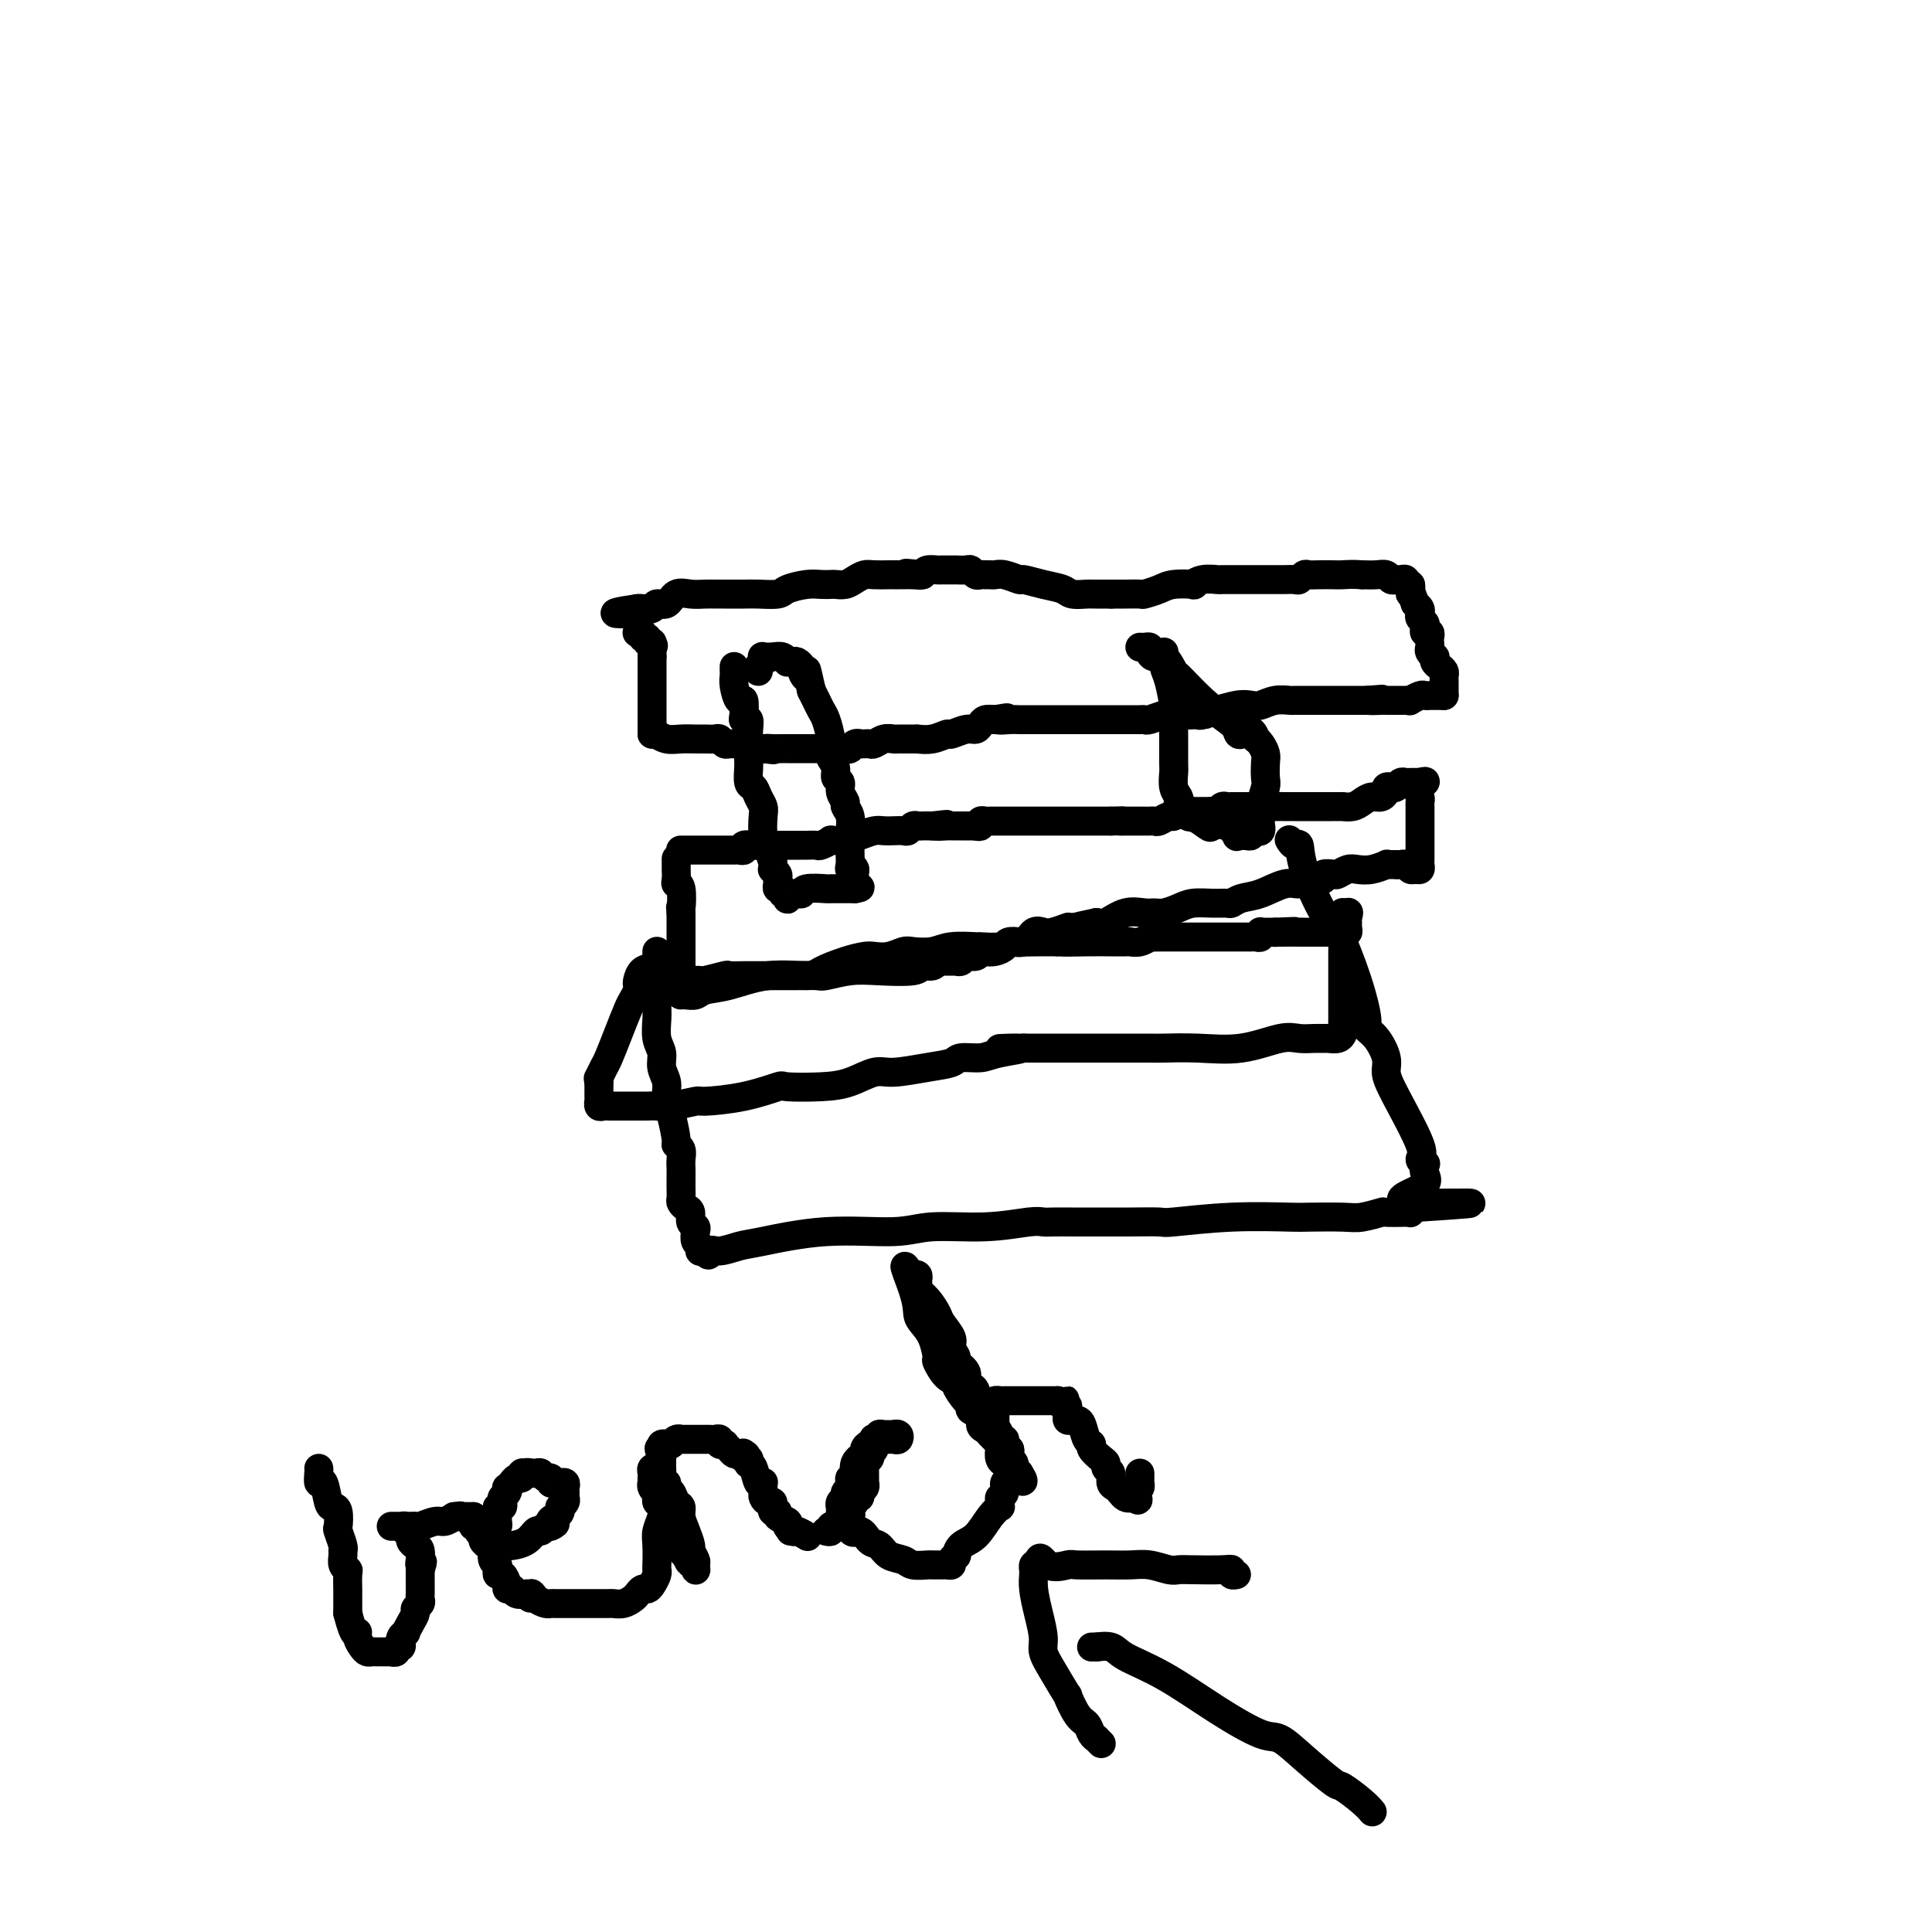 <svg viewBox='0 0 400 400' version='1.1' xmlns='http://www.w3.org/2000/svg' xmlns:xlink='http://www.w3.org/1999/xlink'><g fill='none' stroke='#000000' stroke-width='6' stroke-linecap='round' stroke-linejoin='round'><path d='M135,134c0.000,0.311 0.000,0.622 0,1c0.000,0.378 0.000,0.822 0,1c0.000,0.178 0.000,0.089 0,0'/><path d='M135,136c0.000,0.484 0.000,0.693 0,1c0.000,0.307 0.000,0.712 0,1c0.000,0.288 0.000,0.458 0,1c-0.000,0.542 0.000,1.456 0,2c0.000,0.544 0.000,0.719 0,1c0.000,0.281 0.000,0.667 0,1c0.000,0.333 0.000,0.613 0,1c0.000,0.387 0.000,0.882 0,1c0.000,0.118 0.000,-0.141 0,0c0.000,0.141 0.000,0.682 0,1c0.000,0.318 0.000,0.414 0,1c0.000,0.586 0.000,1.663 0,2c0.000,0.337 0.000,-0.067 0,0c0.000,0.067 0.000,0.606 0,1c0.000,0.394 0.000,0.645 0,1c0.000,0.355 0.000,0.816 0,1c0.000,0.184 0.000,0.092 0,0'/><path d='M135,152c0.465,0.030 0.929,0.061 1,0c0.071,-0.061 -0.252,-0.212 0,0c0.252,0.212 1.079,0.789 2,1c0.921,0.211 1.934,0.055 3,0c1.066,-0.055 2.183,-0.011 3,0c0.817,0.011 1.332,-0.011 2,0c0.668,0.011 1.489,0.056 2,0c0.511,-0.056 0.712,-0.212 1,0c0.288,0.212 0.662,0.793 1,1c0.338,0.207 0.640,0.041 1,0c0.360,-0.041 0.780,0.041 1,0c0.220,-0.041 0.241,-0.207 1,0c0.759,0.207 2.255,0.788 3,1c0.745,0.212 0.739,0.057 1,0c0.261,-0.057 0.789,-0.016 1,0c0.211,0.016 0.106,0.008 0,0'/><path d='M158,155c3.755,0.464 1.642,0.124 1,0c-0.642,-0.124 0.188,-0.033 1,0c0.812,0.033 1.605,0.009 2,0c0.395,-0.009 0.392,-0.001 1,0c0.608,0.001 1.826,-0.003 3,0c1.174,0.003 2.304,0.015 4,0c1.696,-0.015 3.957,-0.057 5,0c1.043,0.057 0.867,0.211 1,0c0.133,-0.211 0.574,-0.788 1,-1c0.426,-0.212 0.836,-0.061 1,0c0.164,0.061 0.082,0.030 0,0'/><path d='M178,154c0.327,0.008 0.655,0.016 1,0c0.345,-0.016 0.709,-0.057 1,0c0.291,0.057 0.511,0.211 1,0c0.489,-0.211 1.248,-0.789 2,-1c0.752,-0.211 1.498,-0.057 2,0c0.502,0.057 0.759,0.015 1,0c0.241,-0.015 0.465,-0.003 1,0c0.535,0.003 1.380,-0.003 2,0c0.620,0.003 1.015,0.016 1,0c-0.015,-0.016 -0.439,-0.061 0,0c0.439,0.061 1.742,0.227 3,0c1.258,-0.227 2.470,-0.848 3,-1c0.530,-0.152 0.379,0.166 1,0c0.621,-0.166 2.014,-0.815 3,-1c0.986,-0.185 1.563,0.095 2,0c0.437,-0.095 0.733,-0.564 1,-1c0.267,-0.436 0.505,-0.839 1,-1c0.495,-0.161 1.248,-0.081 2,0'/><path d='M206,149c4.467,-0.774 1.634,-0.207 1,0c-0.634,0.207 0.930,0.056 2,0c1.070,-0.056 1.647,-0.015 2,0c0.353,0.015 0.482,0.004 1,0c0.518,-0.004 1.425,-0.001 2,0c0.575,0.001 0.819,0.000 1,0c0.181,-0.000 0.299,-0.000 1,0c0.701,0.000 1.984,0.000 3,0c1.016,-0.000 1.765,-0.000 2,0c0.235,0.000 -0.046,0.000 0,0c0.046,-0.000 0.417,-0.000 1,0c0.583,0.000 1.378,-0.000 2,0c0.622,0.000 1.069,0.000 2,0c0.931,-0.000 2.344,-0.000 3,0c0.656,0.000 0.553,0.000 1,0c0.447,-0.000 1.443,-0.000 2,0c0.557,0.000 0.674,0.000 1,0c0.326,-0.000 0.861,-0.000 1,0c0.139,0.000 -0.120,0.001 0,0c0.120,-0.001 0.617,-0.004 1,0c0.383,0.004 0.652,0.015 1,0c0.348,-0.015 0.775,-0.057 1,0c0.225,0.057 0.249,0.211 1,0c0.751,-0.211 2.229,-0.789 3,-1c0.771,-0.211 0.836,-0.057 1,0c0.164,0.057 0.429,0.015 1,0c0.571,-0.015 1.449,-0.004 2,0c0.551,0.004 0.776,0.002 1,0'/><path d='M246,148c6.429,-0.156 2.501,-0.046 1,0c-1.501,0.046 -0.573,0.027 0,0c0.573,-0.027 0.793,-0.064 1,0c0.207,0.064 0.401,0.227 1,0c0.599,-0.227 1.602,-0.844 2,-1c0.398,-0.156 0.192,0.151 1,0c0.808,-0.151 2.630,-0.758 4,-1c1.370,-0.242 2.288,-0.117 3,0c0.712,0.117 1.218,0.228 2,0c0.782,-0.228 1.841,-0.793 3,-1c1.159,-0.207 2.419,-0.055 3,0c0.581,0.055 0.483,0.015 1,0c0.517,-0.015 1.649,-0.004 2,0c0.351,0.004 -0.080,0.001 0,0c0.080,-0.001 0.671,-0.000 1,0c0.329,0.000 0.396,0.000 1,0c0.604,-0.000 1.744,-0.000 3,0c1.256,0.000 2.627,0.000 3,0c0.373,-0.000 -0.251,-0.000 0,0c0.251,0.000 1.376,0.000 2,0c0.624,-0.000 0.745,-0.000 1,0c0.255,0.000 0.644,0.000 1,0c0.356,-0.000 0.678,-0.000 1,0'/><path d='M283,145c5.842,-0.464 1.946,-0.124 1,0c-0.946,0.124 1.056,0.033 2,0c0.944,-0.033 0.830,-0.009 1,0c0.170,0.009 0.624,0.002 1,0c0.376,-0.002 0.673,0.000 1,0c0.327,-0.000 0.683,-0.004 1,0c0.317,0.004 0.595,0.015 1,0c0.405,-0.015 0.935,-0.057 1,0c0.065,0.057 -0.337,0.211 0,0c0.337,-0.211 1.414,-0.789 2,-1c0.586,-0.211 0.682,-0.057 1,0c0.318,0.057 0.860,0.015 1,0c0.140,-0.015 -0.120,-0.004 0,0c0.120,0.004 0.620,0.001 1,0c0.380,-0.001 0.641,-0.000 1,0c0.359,0.000 0.817,0.000 1,0c0.183,-0.000 0.092,-0.000 0,0'/><path d='M299,144c0.000,-0.333 0.001,-0.667 0,-1c-0.001,-0.333 -0.003,-0.667 0,-1c0.003,-0.333 0.011,-0.666 0,-1c-0.011,-0.334 -0.042,-0.668 0,-1c0.042,-0.332 0.156,-0.663 0,-1c-0.156,-0.337 -0.581,-0.682 -1,-1c-0.419,-0.318 -0.830,-0.610 -1,-1c-0.170,-0.390 -0.098,-0.878 0,-1c0.098,-0.122 0.222,0.122 0,0c-0.222,-0.122 -0.791,-0.611 -1,-1c-0.209,-0.389 -0.060,-0.678 0,-1c0.060,-0.322 0.030,-0.678 0,-1c-0.030,-0.322 -0.060,-0.611 0,-1c0.060,-0.389 0.208,-0.878 0,-1c-0.208,-0.122 -0.774,0.122 -1,0c-0.226,-0.122 -0.112,-0.610 0,-1c0.112,-0.390 0.223,-0.682 0,-1c-0.223,-0.318 -0.782,-0.663 -1,-1c-0.218,-0.337 -0.097,-0.668 0,-1c0.097,-0.332 0.171,-0.666 0,-1c-0.171,-0.334 -0.585,-0.667 -1,-1'/><path d='M293,125c-1.154,-3.410 -1.040,-2.434 -1,-2c0.040,0.434 0.007,0.328 0,0c-0.007,-0.328 0.013,-0.876 0,-1c-0.013,-0.124 -0.059,0.177 0,0c0.059,-0.177 0.223,-0.832 0,-1c-0.223,-0.168 -0.833,0.152 -1,0c-0.167,-0.152 0.111,-0.777 0,-1c-0.111,-0.223 -0.609,-0.046 -1,0c-0.391,0.046 -0.674,-0.040 -1,0c-0.326,0.040 -0.696,0.207 -1,0c-0.304,-0.207 -0.543,-0.786 -1,-1c-0.457,-0.214 -1.130,-0.061 -2,0c-0.870,0.061 -1.935,0.031 -3,0'/><path d='M282,119c-2.063,-0.155 -3.221,-0.043 -4,0c-0.779,0.043 -1.179,0.015 -2,0c-0.821,-0.015 -2.064,-0.018 -3,0c-0.936,0.018 -1.564,0.057 -2,0c-0.436,-0.057 -0.681,-0.212 -1,0c-0.319,0.212 -0.714,0.789 -1,1c-0.286,0.211 -0.465,0.057 -1,0c-0.535,-0.057 -1.427,-0.015 -2,0c-0.573,0.015 -0.827,0.004 -1,0c-0.173,-0.004 -0.264,-0.001 -1,0c-0.736,0.001 -2.118,0.001 -3,0c-0.882,-0.001 -1.265,-0.001 -2,0c-0.735,0.001 -1.824,0.004 -3,0c-1.176,-0.004 -2.441,-0.015 -3,0c-0.559,0.015 -0.411,0.056 -1,0c-0.589,-0.056 -1.914,-0.208 -3,0c-1.086,0.208 -1.934,0.778 -2,1c-0.066,0.222 0.650,0.098 0,0c-0.650,-0.098 -2.667,-0.170 -4,0c-1.333,0.170 -1.982,0.581 -3,1c-1.018,0.419 -2.406,0.844 -3,1c-0.594,0.156 -0.394,0.042 -1,0c-0.606,-0.042 -2.018,-0.011 -3,0c-0.982,0.011 -1.534,0.003 -2,0c-0.466,-0.003 -0.848,-0.001 -1,0c-0.152,0.001 -0.076,0.000 0,0'/><path d='M230,123c-0.024,-0.000 -0.048,-0.000 0,0c0.048,0.000 0.167,0.000 0,0c-0.167,-0.000 -0.620,-0.000 -1,0c-0.380,0.000 -0.686,0.001 -1,0c-0.314,-0.001 -0.635,-0.003 -1,0c-0.365,0.003 -0.774,0.012 -1,0c-0.226,-0.012 -0.268,-0.046 -1,0c-0.732,0.046 -2.155,0.171 -3,0c-0.845,-0.171 -1.112,-0.638 -2,-1c-0.888,-0.362 -2.399,-0.619 -4,-1c-1.601,-0.381 -3.294,-0.887 -4,-1c-0.706,-0.113 -0.427,0.166 -1,0c-0.573,-0.166 -1.999,-0.777 -3,-1c-1.001,-0.223 -1.578,-0.059 -2,0c-0.422,0.059 -0.691,0.012 -1,0c-0.309,-0.012 -0.659,0.011 -1,0c-0.341,-0.011 -0.674,-0.055 -1,0c-0.326,0.055 -0.645,0.211 -1,0c-0.355,-0.211 -0.747,-0.789 -1,-1c-0.253,-0.211 -0.367,-0.056 -1,0c-0.633,0.056 -1.784,0.014 -2,0c-0.216,-0.014 0.503,-0.001 0,0c-0.503,0.001 -2.228,-0.010 -3,0c-0.772,0.010 -0.593,0.041 -1,0c-0.407,-0.041 -1.402,-0.155 -2,0c-0.598,0.155 -0.799,0.577 -1,1'/><path d='M191,119c-6.228,-0.619 -2.299,-0.166 -1,0c1.299,0.166 -0.031,0.044 -1,0c-0.969,-0.044 -1.576,-0.012 -2,0c-0.424,0.012 -0.666,0.002 -1,0c-0.334,-0.002 -0.761,0.002 -1,0c-0.239,-0.002 -0.290,-0.011 -1,0c-0.710,0.011 -2.078,0.041 -3,0c-0.922,-0.041 -1.398,-0.155 -2,0c-0.602,0.155 -1.330,0.578 -2,1c-0.670,0.422 -1.283,0.845 -2,1c-0.717,0.155 -1.537,0.044 -2,0c-0.463,-0.044 -0.569,-0.022 -1,0c-0.431,0.022 -1.186,0.044 -2,0c-0.814,-0.044 -1.686,-0.155 -3,0c-1.314,0.155 -3.069,0.578 -4,1c-0.931,0.422 -1.036,0.845 -2,1c-0.964,0.155 -2.785,0.041 -4,0c-1.215,-0.041 -1.823,-0.011 -3,0c-1.177,0.011 -2.924,0.001 -4,0c-1.076,-0.001 -1.481,0.008 -2,0c-0.519,-0.008 -1.151,-0.031 -2,0c-0.849,0.031 -1.914,0.117 -3,0c-1.086,-0.117 -2.192,-0.438 -3,0c-0.808,0.438 -1.316,1.634 -2,2c-0.684,0.366 -1.542,-0.098 -2,0c-0.458,0.098 -0.514,0.758 -1,1c-0.486,0.242 -1.400,0.065 -2,0c-0.600,-0.065 -0.886,-0.019 -1,0c-0.114,0.019 -0.057,0.009 0,0'/><path d='M132,126c-9.127,1.322 -2.446,1.128 0,1c2.446,-0.128 0.655,-0.188 0,0c-0.655,0.188 -0.175,0.625 0,1c0.175,0.375 0.046,0.689 0,1c-0.046,0.311 -0.008,0.618 0,1c0.008,0.382 -0.013,0.838 0,1c0.013,0.162 0.060,0.028 0,0c-0.060,-0.028 -0.227,0.049 0,0c0.227,-0.049 0.848,-0.223 1,0c0.152,0.223 -0.165,0.843 0,1c0.165,0.157 0.814,-0.150 1,0c0.186,0.150 -0.090,0.757 0,1c0.090,0.243 0.545,0.121 1,0'/><path d='M135,133c0.500,1.167 0.250,0.583 0,0'/><path d='M141,176c-0.089,-0.000 -0.177,-0.000 0,0c0.177,0.000 0.621,0.000 1,0c0.379,-0.000 0.693,-0.000 1,0c0.307,0.000 0.607,0.000 1,0c0.393,-0.000 0.879,-0.000 1,0c0.121,0.000 -0.123,0.000 0,0c0.123,-0.000 0.611,-0.000 1,0c0.389,0.000 0.678,0.000 1,0c0.322,-0.000 0.678,-0.000 1,0c0.322,0.000 0.611,0.000 1,0c0.389,-0.000 0.877,-0.000 1,0c0.123,0.000 -0.121,0.001 0,0c0.121,-0.001 0.605,-0.004 1,0c0.395,0.004 0.701,0.015 1,0c0.299,-0.015 0.591,-0.057 1,0c0.409,0.057 0.934,0.211 1,0c0.066,-0.211 -0.328,-0.788 0,-1c0.328,-0.212 1.380,-0.061 2,0c0.620,0.061 0.810,0.030 1,0'/><path d='M157,175c2.702,-0.155 1.458,-0.042 1,0c-0.458,0.042 -0.131,0.012 0,0c0.131,-0.012 0.065,-0.006 0,0'/><path d='M158,175c0.224,0.000 0.448,0.000 1,0c0.552,-0.000 1.430,-0.000 2,0c0.570,0.000 0.830,0.000 1,0c0.170,-0.000 0.249,-0.000 1,0c0.751,0.000 2.175,0.001 3,0c0.825,-0.001 1.052,-0.004 1,0c-0.052,0.004 -0.384,0.015 0,0c0.384,-0.015 1.483,-0.057 2,0c0.517,0.057 0.452,0.212 1,0c0.548,-0.212 1.711,-0.792 2,-1c0.289,-0.208 -0.295,-0.046 0,0c0.295,0.046 1.468,-0.026 2,0c0.532,0.026 0.421,0.151 1,0c0.579,-0.151 1.846,-0.577 3,-1c1.154,-0.423 2.193,-0.845 3,-1c0.807,-0.155 1.382,-0.045 2,0c0.618,0.045 1.279,0.026 2,0c0.721,-0.026 1.502,-0.060 2,0c0.498,0.060 0.714,0.212 1,0c0.286,-0.212 0.644,-0.789 1,-1c0.356,-0.211 0.711,-0.057 1,0c0.289,0.057 0.511,0.016 1,0c0.489,-0.016 1.244,-0.008 2,0'/><path d='M193,171c5.529,-0.619 1.852,-0.166 1,0c-0.852,0.166 1.120,0.044 2,0c0.880,-0.044 0.667,-0.012 1,0c0.333,0.012 1.213,0.003 2,0c0.787,-0.003 1.481,-0.001 2,0c0.519,0.001 0.863,0.000 1,0c0.137,-0.000 0.069,-0.000 0,0'/><path d='M202,171c0.450,0.113 0.899,0.226 1,0c0.101,-0.226 -0.147,-0.793 0,-1c0.147,-0.207 0.690,-0.056 1,0c0.310,0.056 0.386,0.015 1,0c0.614,-0.015 1.765,-0.004 2,0c0.235,0.004 -0.447,0.001 0,0c0.447,-0.001 2.021,-0.000 3,0c0.979,0.000 1.361,0.000 2,0c0.639,-0.000 1.533,-0.000 2,0c0.467,0.000 0.506,0.000 1,0c0.494,-0.000 1.443,-0.000 2,0c0.557,0.000 0.723,0.000 1,0c0.277,-0.000 0.665,-0.000 1,0c0.335,0.000 0.619,0.000 1,0c0.381,-0.000 0.861,-0.000 1,0c0.139,0.000 -0.063,0.000 0,0c0.063,-0.000 0.390,-0.000 1,0c0.610,0.000 1.504,0.000 2,0c0.496,-0.000 0.595,-0.000 1,0c0.405,0.000 1.116,0.000 2,0c0.884,-0.000 1.942,-0.000 3,0'/><path d='M230,170c4.738,-0.155 2.583,-0.041 2,0c-0.583,0.041 0.407,0.011 1,0c0.593,-0.011 0.789,-0.003 1,0c0.211,0.003 0.437,0.002 1,0c0.563,-0.002 1.464,-0.005 2,0c0.536,0.005 0.707,0.016 1,0c0.293,-0.016 0.708,-0.061 1,0c0.292,0.061 0.459,0.227 1,0c0.541,-0.227 1.454,-0.845 2,-1c0.546,-0.155 0.725,0.155 1,0c0.275,-0.155 0.647,-0.774 1,-1c0.353,-0.226 0.686,-0.061 1,0c0.314,0.061 0.609,0.016 1,0c0.391,-0.016 0.878,-0.004 1,0c0.122,0.004 -0.122,0.001 0,0c0.122,-0.001 0.610,0.001 1,0c0.390,-0.001 0.682,-0.004 1,0c0.318,0.004 0.663,0.015 1,0c0.337,-0.015 0.667,-0.057 1,0c0.333,0.057 0.667,0.211 1,0c0.333,-0.211 0.663,-0.789 1,-1c0.337,-0.211 0.682,-0.057 1,0c0.318,0.057 0.610,0.015 1,0c0.390,-0.015 0.878,-0.004 1,0c0.122,0.004 -0.122,0.001 0,0c0.122,-0.001 0.610,-0.000 1,0c0.390,0.000 0.682,0.000 1,0c0.318,-0.000 0.662,-0.000 1,0c0.338,0.000 0.669,0.000 1,0'/><path d='M260,167c4.711,-0.464 1.489,-0.124 1,0c-0.489,0.124 1.757,0.033 3,0c1.243,-0.033 1.485,-0.009 2,0c0.515,0.009 1.303,0.002 2,0c0.697,-0.002 1.302,-0.001 2,0c0.698,0.001 1.487,0.000 2,0c0.513,-0.000 0.749,-0.000 1,0c0.251,0.000 0.518,0.001 1,0c0.482,-0.001 1.179,-0.003 2,0c0.821,0.003 1.767,0.011 2,0c0.233,-0.011 -0.246,-0.040 0,0c0.246,0.040 1.218,0.150 2,0c0.782,-0.150 1.372,-0.561 2,-1c0.628,-0.439 1.292,-0.906 2,-1c0.708,-0.094 1.461,0.185 2,0c0.539,-0.185 0.865,-0.833 1,-1c0.135,-0.167 0.078,0.148 0,0c-0.078,-0.148 -0.175,-0.758 0,-1c0.175,-0.242 0.624,-0.118 1,0c0.376,0.118 0.678,0.228 1,0c0.322,-0.228 0.664,-0.793 1,-1c0.336,-0.207 0.667,-0.055 1,0c0.333,0.055 0.666,0.015 1,0c0.334,-0.015 0.667,-0.004 1,0c0.333,0.004 0.667,0.002 1,0'/><path d='M294,162c2.166,-0.655 0.580,0.209 0,1c-0.580,0.791 -0.155,1.510 0,2c0.155,0.490 0.042,0.751 0,1c-0.042,0.249 -0.011,0.486 0,1c0.011,0.514 0.003,1.304 0,2c-0.003,0.696 -0.001,1.296 0,2c0.001,0.704 0.000,1.511 0,2c-0.000,0.489 0.000,0.660 0,1c-0.000,0.340 -0.000,0.850 0,1c0.000,0.150 0.001,-0.061 0,0c-0.001,0.061 -0.003,0.394 0,1c0.003,0.606 0.012,1.484 0,2c-0.012,0.516 -0.045,0.670 0,1c0.045,0.330 0.167,0.834 0,1c-0.167,0.166 -0.622,-0.008 -1,0c-0.378,0.008 -0.679,0.198 -1,0c-0.321,-0.198 -0.663,-0.784 -1,-1c-0.337,-0.216 -0.668,-0.062 -1,0c-0.332,0.062 -0.666,0.031 -1,0'/><path d='M289,179c-0.929,-0.004 -0.752,-0.015 -1,0c-0.248,0.015 -0.919,0.056 -1,0c-0.081,-0.056 0.430,-0.207 0,0c-0.430,0.207 -1.802,0.774 -3,1c-1.198,0.226 -2.224,0.112 -3,0c-0.776,-0.112 -1.303,-0.222 -2,0c-0.697,0.222 -1.563,0.778 -2,1c-0.437,0.222 -0.446,0.112 -1,0c-0.554,-0.112 -1.654,-0.226 -2,0c-0.346,0.226 0.062,0.791 0,1c-0.062,0.209 -0.593,0.060 -1,0c-0.407,-0.060 -0.691,-0.032 -1,0c-0.309,0.032 -0.644,0.068 -1,0c-0.356,-0.068 -0.732,-0.240 -1,0c-0.268,0.240 -0.429,0.891 -1,1c-0.571,0.109 -1.552,-0.325 -3,0c-1.448,0.325 -3.363,1.408 -5,2c-1.637,0.592 -2.998,0.694 -4,1c-1.002,0.306 -1.647,0.817 -2,1c-0.353,0.183 -0.416,0.039 -1,0c-0.584,-0.039 -1.690,0.028 -3,0c-1.310,-0.028 -2.825,-0.151 -4,0c-1.175,0.151 -2.011,0.574 -3,1c-0.989,0.426 -2.131,0.854 -3,1c-0.869,0.146 -1.465,0.012 -2,0c-0.535,-0.012 -1.009,0.100 -2,0c-0.991,-0.100 -2.497,-0.412 -4,0c-1.503,0.412 -3.001,1.546 -4,2c-0.999,0.454 -1.500,0.227 -2,0'/><path d='M227,191c-9.867,2.079 -3.536,1.276 -2,1c1.536,-0.276 -1.724,-0.023 -3,0c-1.276,0.023 -0.567,-0.182 -1,0c-0.433,0.182 -2.008,0.752 -3,1c-0.992,0.248 -1.403,0.174 -2,0c-0.597,-0.174 -1.381,-0.449 -2,0c-0.619,0.449 -1.073,1.623 -2,2c-0.927,0.377 -2.329,-0.044 -3,0c-0.671,0.044 -0.613,0.552 -1,1c-0.387,0.448 -1.221,0.837 -2,1c-0.779,0.163 -1.504,0.100 -2,0c-0.496,-0.100 -0.764,-0.237 -1,0c-0.236,0.237 -0.440,0.848 -1,1c-0.560,0.152 -1.477,-0.155 -2,0c-0.523,0.155 -0.651,0.774 -1,1c-0.349,0.226 -0.920,0.061 -1,0c-0.080,-0.061 0.332,-0.016 0,0c-0.332,0.016 -1.409,0.004 -2,0c-0.591,-0.004 -0.698,-0.001 -1,0c-0.302,0.001 -0.801,0.000 -1,0c-0.199,-0.000 -0.100,-0.000 0,0'/><path d='M194,199c0.056,-0.121 0.113,-0.242 0,0c-0.113,0.242 -0.394,0.849 -1,1c-0.606,0.151 -1.535,-0.152 -2,0c-0.465,0.152 -0.465,0.759 -2,1c-1.535,0.241 -4.606,0.117 -7,0c-2.394,-0.117 -4.112,-0.228 -6,0c-1.888,0.228 -3.948,0.793 -5,1c-1.052,0.207 -1.098,0.055 -2,0c-0.902,-0.055 -2.661,-0.015 -4,0c-1.339,0.015 -2.256,0.004 -3,0c-0.744,-0.004 -1.313,-0.001 -2,0c-0.687,0.001 -1.491,0.000 -2,0c-0.509,-0.000 -0.722,0.000 -1,0c-0.278,-0.000 -0.621,-0.001 -1,0c-0.379,0.001 -0.796,0.004 -1,0c-0.204,-0.004 -0.197,-0.015 -1,0c-0.803,0.015 -2.418,0.057 -3,0c-0.582,-0.057 -0.131,-0.211 -1,0c-0.869,0.211 -3.058,0.789 -4,1c-0.942,0.211 -0.638,0.057 -1,0c-0.362,-0.057 -1.389,-0.016 -2,0c-0.611,0.016 -0.805,0.008 -1,0'/><path d='M142,203c-8.271,0.602 -2.948,0.106 -1,0c1.948,-0.106 0.522,0.179 0,0c-0.522,-0.179 -0.140,-0.821 0,-1c0.140,-0.179 0.037,0.107 0,0c-0.037,-0.107 -0.010,-0.605 0,-1c0.010,-0.395 0.003,-0.686 0,-1c-0.003,-0.314 -0.001,-0.652 0,-1c0.001,-0.348 0.000,-0.705 0,-1c-0.000,-0.295 -0.000,-0.527 0,-1c0.000,-0.473 0.000,-1.187 0,-2c-0.000,-0.813 -0.000,-1.723 0,-2c0.000,-0.277 0.000,0.081 0,0c-0.000,-0.081 -0.000,-0.599 0,-1c0.000,-0.401 0.000,-0.685 0,-1c-0.000,-0.315 -0.000,-0.661 0,-1c0.000,-0.339 0.000,-0.669 0,-1'/><path d='M141,189c-0.171,-2.164 -0.098,-0.574 0,-1c0.098,-0.426 0.223,-2.869 0,-4c-0.223,-1.131 -0.792,-0.952 -1,-1c-0.208,-0.048 -0.056,-0.325 0,-1c0.056,-0.675 0.015,-1.748 0,-2c-0.015,-0.252 -0.004,0.317 0,0c0.004,-0.317 0.001,-1.519 0,-2c-0.001,-0.481 -0.001,-0.240 0,0'/><path d='M152,138c-0.006,0.344 -0.012,0.688 0,1c0.012,0.312 0.042,0.591 0,1c-0.042,0.409 -0.156,0.947 0,2c0.156,1.053 0.581,2.620 1,3c0.419,0.380 0.830,-0.429 1,0c0.170,0.429 0.098,2.095 0,3c-0.098,0.905 -0.222,1.048 0,1c0.222,-0.048 0.792,-0.286 1,0c0.208,0.286 0.056,1.097 0,2c-0.056,0.903 -0.016,1.899 0,2c0.016,0.101 0.007,-0.692 0,0c-0.007,0.692 -0.013,2.871 0,4c0.013,1.129 0.046,1.209 0,2c-0.046,0.791 -0.170,2.293 0,3c0.170,0.707 0.633,0.620 1,1c0.367,0.380 0.637,1.229 1,2c0.363,0.771 0.819,1.464 1,2c0.181,0.536 0.087,0.913 0,2c-0.087,1.087 -0.168,2.882 0,4c0.168,1.118 0.584,1.559 1,2'/><path d='M159,175c1.309,5.841 1.082,1.942 1,1c-0.082,-0.942 -0.018,1.071 0,2c0.018,0.929 -0.009,0.774 0,1c0.009,0.226 0.055,0.834 0,1c-0.055,0.166 -0.212,-0.109 0,0c0.212,0.109 0.793,0.603 1,1c0.207,0.397 0.040,0.699 0,1c-0.040,0.301 0.046,0.602 0,1c-0.046,0.398 -0.222,0.895 0,1c0.222,0.105 0.844,-0.181 1,0c0.156,0.181 -0.155,0.829 0,1c0.155,0.171 0.777,-0.136 1,0c0.223,0.136 0.048,0.716 0,1c-0.048,0.284 0.029,0.273 0,0c-0.029,-0.273 -0.166,-0.809 0,-1c0.166,-0.191 0.634,-0.037 1,0c0.366,0.037 0.631,-0.043 1,0c0.369,0.043 0.841,0.208 1,0c0.159,-0.208 0.003,-0.788 1,-1c0.997,-0.212 3.146,-0.057 4,0c0.854,0.057 0.415,0.015 1,0c0.585,-0.015 2.196,-0.004 3,0c0.804,0.004 0.801,0.001 1,0c0.199,-0.001 0.599,-0.001 1,0'/><path d='M177,184c2.150,-0.351 0.523,-0.230 0,-1c-0.523,-0.770 0.056,-2.433 0,-3c-0.056,-0.567 -0.747,-0.040 -1,0c-0.253,0.040 -0.068,-0.407 0,-1c0.068,-0.593 0.019,-1.331 0,-2c-0.019,-0.669 -0.009,-1.268 0,-2c0.009,-0.732 0.018,-1.596 0,-2c-0.018,-0.404 -0.061,-0.349 0,-1c0.061,-0.651 0.228,-2.010 0,-3c-0.228,-0.990 -0.850,-1.613 -1,-2c-0.150,-0.387 0.171,-0.540 0,-1c-0.171,-0.460 -0.834,-1.226 -1,-2c-0.166,-0.774 0.166,-1.554 0,-2c-0.166,-0.446 -0.828,-0.558 -1,-1c-0.172,-0.442 0.147,-1.214 0,-2c-0.147,-0.786 -0.760,-1.586 -1,-2c-0.240,-0.414 -0.106,-0.443 0,-1c0.106,-0.557 0.183,-1.644 0,-3c-0.183,-1.356 -0.626,-2.982 -1,-4c-0.374,-1.018 -0.678,-1.428 -1,-2c-0.322,-0.572 -0.664,-1.306 -1,-2c-0.336,-0.694 -0.668,-1.347 -1,-2'/><path d='M168,143c-1.555,-6.973 -0.941,-3.907 -1,-3c-0.059,0.907 -0.790,-0.346 -1,-1c-0.210,-0.654 0.102,-0.710 0,-1c-0.102,-0.290 -0.618,-0.813 -1,-1c-0.382,-0.187 -0.630,-0.036 -1,0c-0.370,0.036 -0.863,-0.043 -1,0c-0.137,0.043 0.082,0.207 0,0c-0.082,-0.207 -0.466,-0.784 -1,-1c-0.534,-0.216 -1.219,-0.069 -2,0c-0.781,0.069 -1.659,0.061 -2,0c-0.341,-0.061 -0.144,-0.174 0,0c0.144,0.174 0.234,0.634 0,1c-0.234,0.366 -0.794,0.637 -1,1c-0.206,0.363 -0.059,0.818 0,1c0.059,0.182 0.029,0.091 0,0'/><path d='M241,135c-0.006,0.469 -0.012,0.939 0,1c0.012,0.061 0.042,-0.285 0,0c-0.042,0.285 -0.155,1.201 0,2c0.155,0.799 0.577,1.482 1,3c0.423,1.518 0.846,3.872 1,5c0.154,1.128 0.040,1.030 0,2c-0.040,0.970 -0.007,3.009 0,5c0.007,1.991 -0.012,3.934 0,5c0.012,1.066 0.055,1.256 0,2c-0.055,0.744 -0.207,2.040 0,3c0.207,0.960 0.772,1.582 1,2c0.228,0.418 0.118,0.633 0,1c-0.118,0.367 -0.242,0.887 0,1c0.242,0.113 0.852,-0.180 1,0c0.148,0.180 -0.167,0.832 0,1c0.167,0.168 0.814,-0.147 1,0c0.186,0.147 -0.090,0.756 0,1c0.090,0.244 0.545,0.122 1,0'/><path d='M247,169c0.442,0.809 -0.452,-0.168 0,0c0.452,0.168 2.250,1.481 3,2c0.750,0.519 0.453,0.244 1,0c0.547,-0.244 1.939,-0.458 3,0c1.061,0.458 1.791,1.588 2,2c0.209,0.412 -0.102,0.107 0,0c0.102,-0.107 0.619,-0.015 1,0c0.381,0.015 0.628,-0.047 1,0c0.372,0.047 0.870,0.204 1,0c0.130,-0.204 -0.109,-0.770 0,-1c0.109,-0.230 0.564,-0.126 1,0c0.436,0.126 0.853,0.272 1,0c0.147,-0.272 0.025,-0.964 0,-1c-0.025,-0.036 0.046,0.583 0,0c-0.046,-0.583 -0.208,-2.368 0,-4c0.208,-1.632 0.785,-3.109 1,-4c0.215,-0.891 0.069,-1.194 0,-2c-0.069,-0.806 -0.060,-2.113 0,-3c0.060,-0.887 0.170,-1.354 0,-2c-0.170,-0.646 -0.620,-1.470 -1,-2c-0.380,-0.530 -0.690,-0.765 -1,-1'/><path d='M260,153c-0.790,-2.971 -2.265,-1.400 -3,-1c-0.735,0.400 -0.731,-0.373 -1,-1c-0.269,-0.627 -0.810,-1.108 -2,-2c-1.190,-0.892 -3.029,-2.196 -5,-4c-1.971,-1.804 -4.073,-4.108 -5,-5c-0.927,-0.892 -0.678,-0.372 -1,-1c-0.322,-0.628 -1.213,-2.403 -2,-3c-0.787,-0.597 -1.468,-0.016 -2,0c-0.532,0.016 -0.913,-0.532 -1,-1c-0.087,-0.468 0.121,-0.858 0,-1c-0.121,-0.142 -0.571,-0.038 -1,0c-0.429,0.038 -0.837,0.011 -1,0c-0.163,-0.011 -0.082,-0.005 0,0'/><path d='M141,206c-0.061,0.007 -0.123,0.014 0,0c0.123,-0.014 0.430,-0.050 1,0c0.570,0.050 1.403,0.186 2,0c0.597,-0.186 0.958,-0.693 2,-1c1.042,-0.307 2.764,-0.415 5,-1c2.236,-0.585 4.987,-1.649 8,-2c3.013,-0.351 6.287,0.011 8,0c1.713,-0.011 1.865,-0.394 3,-1c1.135,-0.606 3.253,-1.434 5,-2c1.747,-0.566 3.124,-0.870 4,-1c0.876,-0.130 1.252,-0.086 2,0c0.748,0.086 1.867,0.216 3,0c1.133,-0.216 2.280,-0.776 3,-1c0.720,-0.224 1.012,-0.113 2,0c0.988,0.113 2.670,0.227 4,0c1.330,-0.227 2.306,-0.797 4,-1c1.694,-0.203 4.104,-0.040 5,0c0.896,0.040 0.276,-0.042 1,0c0.724,0.042 2.791,0.207 4,0c1.209,-0.207 1.561,-0.788 2,-1c0.439,-0.212 0.964,-0.057 2,0c1.036,0.057 2.582,0.016 4,0c1.418,-0.016 2.709,-0.008 4,0'/><path d='M219,195c6.181,-0.464 1.632,-0.124 1,0c-0.632,0.124 2.652,0.033 5,0c2.348,-0.033 3.759,-0.008 5,0c1.241,0.008 2.312,-0.002 3,0c0.688,0.002 0.992,0.015 1,0c0.008,-0.015 -0.280,-0.056 0,0c0.280,0.056 1.130,0.211 2,0c0.870,-0.211 1.762,-0.789 2,-1c0.238,-0.211 -0.177,-0.057 0,0c0.177,0.057 0.948,0.015 2,0c1.052,-0.015 2.385,-0.004 3,0c0.615,0.004 0.510,0.001 1,0c0.490,-0.001 1.574,-0.000 2,0c0.426,0.000 0.193,0.000 1,0c0.807,-0.000 2.654,0.000 4,0c1.346,-0.000 2.192,-0.000 3,0c0.808,0.000 1.579,0.001 2,0c0.421,-0.001 0.491,-0.004 1,0c0.509,0.004 1.456,0.015 2,0c0.544,-0.015 0.685,-0.057 1,0c0.315,0.057 0.805,0.211 1,0c0.195,-0.211 0.094,-0.789 0,-1c-0.094,-0.211 -0.180,-0.057 0,0c0.180,0.057 0.625,0.015 1,0c0.375,-0.015 0.678,-0.004 1,0c0.322,0.004 0.661,0.002 1,0'/><path d='M264,193c7.258,-0.309 2.904,-0.083 1,0c-1.904,0.083 -1.359,0.022 0,0c1.359,-0.022 3.531,-0.005 5,0c1.469,0.005 2.236,-0.002 3,0c0.764,0.002 1.524,0.011 2,0c0.476,-0.011 0.667,-0.044 1,0c0.333,0.044 0.807,0.166 1,0c0.193,-0.166 0.105,-0.619 0,-1c-0.105,-0.381 -0.225,-0.691 0,-1c0.225,-0.309 0.796,-0.619 1,-1c0.204,-0.381 0.041,-0.834 0,-1c-0.041,-0.166 0.041,-0.044 0,0c-0.041,0.044 -0.203,0.012 0,0c0.203,-0.012 0.772,-0.003 1,0c0.228,0.003 0.114,0.002 0,0'/><path d='M279,189c0.463,-0.442 0.120,0.454 0,1c-0.120,0.546 -0.018,0.742 0,1c0.018,0.258 -0.048,0.578 0,1c0.048,0.422 0.209,0.947 0,1c-0.209,0.053 -0.788,-0.364 -1,0c-0.212,0.364 -0.057,1.510 0,2c0.057,0.490 0.015,0.324 0,2c-0.015,1.676 -0.004,5.193 0,7c0.004,1.807 0.001,1.902 0,2c-0.001,0.098 0.000,0.197 0,1c-0.000,0.803 -0.002,2.310 0,3c0.002,0.690 0.008,0.563 0,1c-0.008,0.437 -0.029,1.438 0,2c0.029,0.562 0.108,0.686 0,1c-0.108,0.314 -0.402,0.817 -1,1c-0.598,0.183 -1.500,0.047 -2,0c-0.500,-0.047 -0.598,-0.005 -1,0c-0.402,0.005 -1.108,-0.027 -2,0c-0.892,0.027 -1.969,0.112 -3,0c-1.031,-0.112 -2.015,-0.422 -4,0c-1.985,0.422 -4.972,1.577 -8,2c-3.028,0.423 -6.096,0.113 -9,0c-2.904,-0.113 -5.644,-0.030 -7,0c-1.356,0.030 -1.328,0.008 -3,0c-1.672,-0.008 -5.045,-0.002 -8,0c-2.955,0.002 -5.493,0.001 -7,0c-1.507,-0.001 -1.983,-0.000 -3,0c-1.017,0.000 -2.576,0.000 -4,0c-1.424,-0.000 -2.712,-0.000 -4,0'/><path d='M212,217c-9.779,0.266 -2.726,-0.069 -1,0c1.726,0.069 -1.876,0.543 -4,1c-2.124,0.457 -2.771,0.897 -4,1c-1.229,0.103 -3.041,-0.132 -4,0c-0.959,0.132 -1.067,0.630 -2,1c-0.933,0.370 -2.693,0.610 -5,1c-2.307,0.390 -5.162,0.928 -7,1c-1.838,0.072 -2.659,-0.322 -4,0c-1.341,0.322 -3.201,1.361 -5,2c-1.799,0.639 -3.537,0.879 -6,1c-2.463,0.121 -5.650,0.122 -7,0c-1.350,-0.122 -0.861,-0.369 -2,0c-1.139,0.369 -3.905,1.353 -7,2c-3.095,0.647 -6.519,0.958 -8,1c-1.481,0.042 -1.018,-0.185 -2,0c-0.982,0.185 -3.408,0.782 -5,1c-1.592,0.218 -2.349,0.058 -3,0c-0.651,-0.058 -1.197,-0.016 -2,0c-0.803,0.016 -1.864,0.004 -3,0c-1.136,-0.004 -2.347,0.000 -3,0c-0.653,-0.000 -0.749,-0.004 -1,0c-0.251,0.004 -0.656,0.016 -1,0c-0.344,-0.016 -0.628,-0.060 -1,0c-0.372,0.060 -0.832,0.223 -1,0c-0.168,-0.223 -0.045,-0.833 0,-1c0.045,-0.167 0.012,0.109 0,0c-0.012,-0.109 -0.003,-0.604 0,-1c0.003,-0.396 0.001,-0.694 0,-1c-0.001,-0.306 -0.000,-0.621 0,-1c0.000,-0.379 0.000,-0.823 0,-1c-0.000,-0.177 -0.000,-0.089 0,0'/><path d='M124,224c-0.206,-0.895 -0.220,-0.632 0,-1c0.220,-0.368 0.675,-1.369 1,-2c0.325,-0.631 0.522,-0.894 1,-2c0.478,-1.106 1.239,-3.056 2,-5c0.761,-1.944 1.524,-3.882 2,-5c0.476,-1.118 0.665,-1.417 1,-2c0.335,-0.583 0.814,-1.451 1,-2c0.186,-0.549 0.078,-0.781 0,-1c-0.078,-0.219 -0.126,-0.427 0,-1c0.126,-0.573 0.426,-1.512 1,-2c0.574,-0.488 1.422,-0.524 2,-1c0.578,-0.476 0.887,-1.393 1,-2c0.113,-0.607 0.030,-0.903 0,-1c-0.030,-0.097 -0.008,0.004 0,0c0.008,-0.004 0.002,-0.115 0,0c-0.002,0.115 -0.001,0.454 0,1c0.001,0.546 0.000,1.299 0,2c-0.000,0.701 -0.000,1.351 0,2'/><path d='M136,202c0.001,0.863 0.004,1.021 0,2c-0.004,0.979 -0.016,2.779 0,4c0.016,1.221 0.061,1.863 0,3c-0.061,1.137 -0.227,2.768 0,4c0.227,1.232 0.848,2.063 1,3c0.152,0.937 -0.166,1.978 0,3c0.166,1.022 0.814,2.025 1,3c0.186,0.975 -0.090,1.924 0,3c0.090,1.076 0.546,2.280 1,4c0.454,1.720 0.906,3.955 1,5c0.094,1.045 -0.171,0.899 0,1c0.171,0.101 0.778,0.450 1,1c0.222,0.550 0.060,1.303 0,2c-0.060,0.697 -0.017,1.338 0,2c0.017,0.662 0.007,1.343 0,2c-0.007,0.657 -0.012,1.288 0,2c0.012,0.712 0.041,1.504 0,2c-0.041,0.496 -0.151,0.696 0,1c0.151,0.304 0.562,0.710 1,1c0.438,0.290 0.901,0.463 1,1c0.099,0.537 -0.166,1.439 0,2c0.166,0.561 0.763,0.781 1,1c0.237,0.219 0.115,0.437 0,1c-0.115,0.563 -0.224,1.471 0,2c0.224,0.529 0.782,0.678 1,1c0.218,0.322 0.097,0.818 0,1c-0.097,0.182 -0.171,0.052 0,0c0.171,-0.052 0.585,-0.026 1,0'/><path d='M146,259c0.933,1.687 0.766,0.406 1,0c0.234,-0.406 0.869,0.064 2,0c1.131,-0.064 2.758,-0.662 4,-1c1.242,-0.338 2.099,-0.415 5,-1c2.901,-0.585 7.845,-1.677 13,-2c5.155,-0.323 10.523,0.124 14,0c3.477,-0.124 5.065,-0.818 8,-1c2.935,-0.182 7.216,0.147 11,0c3.784,-0.147 7.071,-0.772 9,-1c1.929,-0.228 2.500,-0.061 3,0c0.500,0.061 0.928,0.016 2,0c1.072,-0.016 2.789,-0.005 4,0c1.211,0.005 1.917,0.002 3,0c1.083,-0.002 2.545,-0.004 4,0c1.455,0.004 2.905,0.015 5,0c2.095,-0.015 4.836,-0.057 6,0c1.164,0.057 0.752,0.211 3,0c2.248,-0.211 7.156,-0.788 12,-1c4.844,-0.212 9.625,-0.061 12,0c2.375,0.061 2.346,0.030 4,0c1.654,-0.030 4.993,-0.061 7,0c2.007,0.061 2.681,0.212 4,0c1.319,-0.212 3.282,-0.788 4,-1c0.718,-0.212 0.192,-0.061 1,0c0.808,0.061 2.951,0.030 4,0c1.049,-0.030 1.003,-0.060 1,0c-0.003,0.060 0.038,0.208 0,0c-0.038,-0.208 -0.154,-0.774 0,-1c0.154,-0.226 0.577,-0.113 1,0'/><path d='M293,250c22.697,-1.477 5.939,-0.668 0,-1c-5.939,-0.332 -1.061,-1.805 1,-3c2.061,-1.195 1.303,-2.112 1,-3c-0.303,-0.888 -0.150,-1.745 0,-2c0.150,-0.255 0.299,0.094 0,0c-0.299,-0.094 -1.045,-0.632 -1,-1c0.045,-0.368 0.882,-0.567 0,-3c-0.882,-2.433 -3.484,-7.100 -5,-10c-1.516,-2.900 -1.946,-4.033 -2,-5c-0.054,-0.967 0.269,-1.768 0,-3c-0.269,-1.232 -1.129,-2.894 -2,-4c-0.871,-1.106 -1.754,-1.655 -2,-2c-0.246,-0.345 0.144,-0.485 0,-2c-0.144,-1.515 -0.822,-4.403 -2,-8c-1.178,-3.597 -2.854,-7.901 -4,-10c-1.146,-2.099 -1.761,-1.992 -3,-4c-1.239,-2.008 -3.103,-6.132 -4,-9c-0.897,-2.868 -0.828,-4.480 -1,-5c-0.172,-0.520 -0.585,0.052 -1,0c-0.415,-0.052 -0.833,-0.729 -1,-1c-0.167,-0.271 -0.084,-0.135 0,0'/><path d='M66,304c0.024,0.166 0.048,0.331 0,1c-0.048,0.669 -0.167,1.840 0,2c0.167,0.160 0.619,-0.692 1,0c0.381,0.692 0.689,2.929 1,4c0.311,1.071 0.623,0.977 1,1c0.377,0.023 0.819,0.163 1,1c0.181,0.837 0.101,2.370 0,3c-0.101,0.630 -0.224,0.358 0,1c0.224,0.642 0.796,2.200 1,3c0.204,0.800 0.041,0.842 0,1c-0.041,0.158 0.042,0.432 0,1c-0.042,0.568 -0.207,1.428 0,2c0.207,0.572 0.788,0.854 1,1c0.212,0.146 0.057,0.157 0,1c-0.057,0.843 -0.015,2.519 0,3c0.015,0.481 0.004,-0.232 0,0c-0.004,0.232 -0.001,1.409 0,2c0.001,0.591 0.000,0.598 0,1c-0.000,0.402 -0.000,1.201 0,2'/><path d='M72,334c1.394,5.514 1.879,4.301 2,4c0.121,-0.301 -0.121,0.312 0,1c0.121,0.688 0.606,1.452 1,2c0.394,0.548 0.696,0.879 1,1c0.304,0.121 0.611,0.033 1,0c0.389,-0.033 0.860,-0.009 1,0c0.140,0.009 -0.049,0.004 0,0c0.049,-0.004 0.338,-0.005 1,0c0.662,0.005 1.698,0.016 2,0c0.302,-0.016 -0.129,-0.061 0,0c0.129,0.061 0.820,0.227 1,0c0.180,-0.227 -0.149,-0.848 0,-1c0.149,-0.152 0.776,0.165 1,0c0.224,-0.165 0.045,-0.813 0,-1c-0.045,-0.187 0.043,0.088 0,0c-0.043,-0.088 -0.218,-0.538 0,-1c0.218,-0.462 0.828,-0.936 1,-1c0.172,-0.064 -0.094,0.281 0,0c0.094,-0.281 0.547,-1.188 1,-2c0.453,-0.812 0.906,-1.527 1,-2c0.094,-0.473 -0.171,-0.703 0,-1c0.171,-0.297 0.778,-0.661 1,-1c0.222,-0.339 0.060,-0.654 0,-1c-0.060,-0.346 -0.016,-0.723 0,-1c0.016,-0.277 0.004,-0.453 0,-1c-0.004,-0.547 -0.001,-1.466 0,-2c0.001,-0.534 0.000,-0.682 0,-1c-0.000,-0.318 -0.000,-0.805 0,-1c0.000,-0.195 0.000,-0.097 0,0'/><path d='M87,325c0.927,-2.788 0.246,-1.258 0,-1c-0.246,0.258 -0.056,-0.757 0,-1c0.056,-0.243 -0.022,0.286 0,0c0.022,-0.286 0.146,-1.386 0,-2c-0.146,-0.614 -0.560,-0.743 -1,-1c-0.440,-0.257 -0.906,-0.643 -1,-1c-0.094,-0.357 0.185,-0.684 0,-1c-0.185,-0.316 -0.833,-0.621 -1,-1c-0.167,-0.379 0.149,-0.834 0,-1c-0.149,-0.166 -0.762,-0.045 -1,0c-0.238,0.045 -0.100,0.012 0,0c0.100,-0.012 0.160,-0.003 0,0c-0.160,0.003 -0.542,0.001 -1,0c-0.458,-0.001 -0.992,-0.000 -1,0c-0.008,0.000 0.509,-0.000 1,0c0.491,0.000 0.956,0.001 1,0c0.044,-0.001 -0.332,-0.004 0,0c0.332,0.004 1.373,0.016 2,0c0.627,-0.016 0.839,-0.060 1,0c0.161,0.060 0.270,0.222 1,0c0.730,-0.222 2.081,-0.829 3,-1c0.919,-0.171 1.405,0.094 2,0c0.595,-0.094 1.297,-0.547 2,-1'/><path d='M94,314c2.189,-0.309 1.161,-0.083 1,0c-0.161,0.083 0.544,0.022 1,0c0.456,-0.022 0.661,-0.006 1,0c0.339,0.006 0.811,0.002 1,0c0.189,-0.002 0.094,-0.001 0,0'/><path d='M98,314c0.033,0.303 0.065,0.606 0,1c-0.065,0.394 -0.229,0.879 0,1c0.229,0.121 0.850,-0.121 1,0c0.150,0.121 -0.171,0.607 0,1c0.171,0.393 0.832,0.694 1,1c0.168,0.306 -0.159,0.618 0,1c0.159,0.382 0.802,0.834 1,1c0.198,0.166 -0.051,0.045 0,0c0.051,-0.045 0.401,-0.014 1,0c0.599,0.014 1.445,0.010 2,0c0.555,-0.010 0.817,-0.026 1,0c0.183,0.026 0.286,0.094 1,0c0.714,-0.094 2.037,-0.351 3,-1c0.963,-0.649 1.565,-1.690 2,-2c0.435,-0.310 0.704,0.113 1,0c0.296,-0.113 0.618,-0.761 1,-1c0.382,-0.239 0.823,-0.068 1,0c0.177,0.068 0.088,0.034 0,0'/><path d='M114,316c1.966,-0.796 0.382,-0.787 0,-1c-0.382,-0.213 0.437,-0.649 1,-1c0.563,-0.351 0.869,-0.619 1,-1c0.131,-0.381 0.088,-0.876 0,-1c-0.088,-0.124 -0.220,0.122 0,0c0.220,-0.122 0.792,-0.611 1,-1c0.208,-0.389 0.052,-0.679 0,-1c-0.052,-0.321 0.001,-0.674 0,-1c-0.001,-0.326 -0.056,-0.623 0,-1c0.056,-0.377 0.221,-0.832 0,-1c-0.221,-0.168 -0.829,-0.049 -1,0c-0.171,0.049 0.095,0.028 0,0c-0.095,-0.028 -0.550,-0.064 -1,0c-0.450,0.064 -0.894,0.227 -1,0c-0.106,-0.227 0.126,-0.846 0,-1c-0.126,-0.154 -0.608,0.155 -1,0c-0.392,-0.155 -0.693,-0.773 -1,-1c-0.307,-0.227 -0.621,-0.061 -1,0c-0.379,0.061 -0.823,0.017 -1,0c-0.177,-0.017 -0.089,-0.009 0,0'/><path d='M110,305c-1.246,-0.292 -0.860,-0.022 -1,0c-0.140,0.022 -0.807,-0.206 -1,0c-0.193,0.206 0.088,0.844 0,1c-0.088,0.156 -0.546,-0.169 -1,0c-0.454,0.169 -0.905,0.833 -1,1c-0.095,0.167 0.167,-0.162 0,0c-0.167,0.162 -0.763,0.817 -1,1c-0.237,0.183 -0.115,-0.105 0,0c0.115,0.105 0.223,0.602 0,1c-0.223,0.398 -0.778,0.697 -1,1c-0.222,0.303 -0.112,0.610 0,1c0.112,0.390 0.227,0.864 0,1c-0.227,0.136 -0.797,-0.065 -1,0c-0.203,0.065 -0.040,0.398 0,1c0.040,0.602 -0.042,1.475 0,2c0.042,0.525 0.208,0.703 0,1c-0.208,0.297 -0.789,0.713 -1,1c-0.211,0.287 -0.053,0.444 0,1c0.053,0.556 0.000,1.511 0,2c-0.000,0.489 0.052,0.514 0,1c-0.052,0.486 -0.207,1.435 0,2c0.207,0.565 0.778,0.746 1,1c0.222,0.254 0.097,0.579 0,1c-0.097,0.421 -0.166,0.936 0,1c0.166,0.064 0.566,-0.324 1,0c0.434,0.324 0.903,1.358 1,2c0.097,0.642 -0.178,0.890 0,1c0.178,0.110 0.811,0.081 1,0c0.189,-0.081 -0.064,-0.214 0,0c0.064,0.214 0.447,0.775 1,1c0.553,0.225 1.277,0.112 2,0'/><path d='M109,330c1.278,1.812 0.972,0.342 1,0c0.028,-0.342 0.391,0.444 1,1c0.609,0.556 1.465,0.881 2,1c0.535,0.119 0.751,0.032 1,0c0.249,-0.032 0.533,-0.008 1,0c0.467,0.008 1.119,0.002 2,0c0.881,-0.002 1.993,0.000 3,0c1.007,-0.000 1.909,-0.003 3,0c1.091,0.003 2.372,0.012 3,0c0.628,-0.012 0.602,-0.046 1,0c0.398,0.046 1.220,0.170 2,0c0.780,-0.170 1.518,-0.636 2,-1c0.482,-0.364 0.707,-0.626 1,-1c0.293,-0.374 0.653,-0.860 1,-1c0.347,-0.140 0.681,0.067 1,0c0.319,-0.067 0.622,-0.409 1,-1c0.378,-0.591 0.832,-1.431 1,-2c0.168,-0.569 0.049,-0.866 0,-1c-0.049,-0.134 -0.027,-0.106 0,-1c0.027,-0.894 0.060,-2.712 0,-4c-0.060,-1.288 -0.212,-2.046 0,-3c0.212,-0.954 0.789,-2.104 1,-3c0.211,-0.896 0.057,-1.539 0,-2c-0.057,-0.461 -0.015,-0.739 0,-1c0.015,-0.261 0.004,-0.503 0,-1c-0.004,-0.497 -0.002,-1.248 0,-2'/><path d='M137,308c0.082,-3.272 -0.714,-1.452 -1,-1c-0.286,0.452 -0.063,-0.464 0,-1c0.063,-0.536 -0.036,-0.691 0,-1c0.036,-0.309 0.206,-0.772 0,-1c-0.206,-0.228 -0.787,-0.219 -1,0c-0.213,0.219 -0.058,0.650 0,1c0.058,0.350 0.019,0.620 0,1c-0.019,0.380 -0.019,0.872 0,1c0.019,0.128 0.058,-0.106 0,0c-0.058,0.106 -0.213,0.554 0,1c0.213,0.446 0.792,0.892 1,1c0.208,0.108 0.044,-0.122 0,0c-0.044,0.122 0.031,0.596 0,1c-0.031,0.404 -0.168,0.737 0,1c0.168,0.263 0.641,0.455 1,1c0.359,0.545 0.604,1.441 1,2c0.396,0.559 0.943,0.781 1,1c0.057,0.219 -0.377,0.436 0,1c0.377,0.564 1.564,1.475 2,2c0.436,0.525 0.119,0.666 0,1c-0.119,0.334 -0.042,0.863 0,1c0.042,0.137 0.050,-0.117 0,0c-0.050,0.117 -0.157,0.605 0,1c0.157,0.395 0.579,0.698 1,1'/><path d='M142,322c1.093,2.721 0.825,1.023 1,1c0.175,-0.023 0.794,1.628 1,2c0.206,0.372 -0.000,-0.536 0,-1c0.000,-0.464 0.206,-0.484 0,-1c-0.206,-0.516 -0.825,-1.529 -1,-2c-0.175,-0.471 0.094,-0.401 0,-1c-0.094,-0.599 -0.550,-1.866 -1,-3c-0.450,-1.134 -0.895,-2.135 -1,-3c-0.105,-0.865 0.131,-1.595 0,-2c-0.131,-0.405 -0.627,-0.485 -1,-1c-0.373,-0.515 -0.622,-1.465 -1,-2c-0.378,-0.535 -0.886,-0.654 -1,-1c-0.114,-0.346 0.166,-0.920 0,-1c-0.166,-0.080 -0.776,0.333 -1,0c-0.224,-0.333 -0.060,-1.412 0,-2c0.060,-0.588 0.016,-0.683 0,-1c-0.016,-0.317 -0.004,-0.855 0,-1c0.004,-0.145 0.001,0.101 0,0c-0.001,-0.101 -0.001,-0.551 0,-1'/><path d='M137,302c-1.086,-3.740 -0.302,-1.590 0,-1c0.302,0.590 0.122,-0.382 0,-1c-0.122,-0.618 -0.186,-0.884 0,-1c0.186,-0.116 0.622,-0.084 1,0c0.378,0.084 0.696,0.219 1,0c0.304,-0.219 0.592,-0.791 1,-1c0.408,-0.209 0.935,-0.056 1,0c0.065,0.056 -0.334,0.015 0,0c0.334,-0.015 1.399,-0.004 2,0c0.601,0.004 0.738,0.001 1,0c0.262,-0.001 0.649,-0.001 1,0c0.351,0.001 0.667,0.004 1,0c0.333,-0.004 0.682,-0.015 1,0c0.318,0.015 0.606,0.056 1,0c0.394,-0.056 0.893,-0.208 1,0c0.107,0.208 -0.179,0.778 0,1c0.179,0.222 0.821,0.098 1,0c0.179,-0.098 -0.107,-0.171 0,0c0.107,0.171 0.606,0.584 1,1c0.394,0.416 0.684,0.833 1,1c0.316,0.167 0.658,0.083 1,0'/><path d='M153,301c2.233,0.482 1.317,0.185 1,0c-0.317,-0.185 -0.033,-0.260 0,0c0.033,0.260 -0.184,0.855 0,1c0.184,0.145 0.770,-0.160 1,0c0.230,0.160 0.104,0.785 0,1c-0.104,0.215 -0.185,0.018 0,0c0.185,-0.018 0.638,0.142 1,1c0.362,0.858 0.633,2.415 1,3c0.367,0.585 0.830,0.198 1,0c0.170,-0.198 0.048,-0.207 0,0c-0.048,0.207 -0.023,0.629 0,1c0.023,0.371 0.045,0.692 0,1c-0.045,0.308 -0.155,0.603 0,1c0.155,0.397 0.576,0.895 1,1c0.424,0.105 0.850,-0.183 1,0c0.150,0.183 0.024,0.837 0,1c-0.024,0.163 0.053,-0.163 0,0c-0.053,0.163 -0.238,0.817 0,1c0.238,0.183 0.899,-0.106 1,0c0.101,0.106 -0.357,0.605 0,1c0.357,0.395 1.531,0.684 2,1c0.469,0.316 0.235,0.658 0,1'/><path d='M163,316c1.494,2.255 0.229,0.394 0,0c-0.229,-0.394 0.580,0.679 1,1c0.420,0.321 0.453,-0.110 1,0c0.547,0.110 1.609,0.760 2,1c0.391,0.240 0.112,0.068 0,0c-0.112,-0.068 -0.056,-0.034 0,0'/><path d='M171,317c0.454,0.111 0.908,0.223 1,0c0.092,-0.223 -0.178,-0.780 0,-1c0.178,-0.220 0.804,-0.101 1,0c0.196,0.101 -0.038,0.186 0,0c0.038,-0.186 0.349,-0.641 1,-1c0.651,-0.359 1.643,-0.621 2,-1c0.357,-0.379 0.081,-0.876 0,-1c-0.081,-0.124 0.035,0.125 0,0c-0.035,-0.125 -0.221,-0.625 0,-1c0.221,-0.375 0.848,-0.625 1,-1c0.152,-0.375 -0.169,-0.875 0,-1c0.169,-0.125 0.830,0.126 1,0c0.170,-0.126 -0.151,-0.629 0,-1c0.151,-0.371 0.772,-0.610 1,-1c0.228,-0.390 0.061,-0.930 0,-1c-0.061,-0.070 -0.016,0.332 0,0c0.016,-0.332 0.004,-1.397 0,-2c-0.004,-0.603 -0.001,-0.744 0,-1c0.001,-0.256 0.001,-0.628 0,-1'/><path d='M179,303c1.480,-2.339 1.180,-1.187 1,-1c-0.180,0.187 -0.241,-0.590 0,-1c0.241,-0.410 0.782,-0.453 1,-1c0.218,-0.547 0.113,-1.596 0,-2c-0.113,-0.404 -0.233,-0.161 0,0c0.233,0.161 0.818,0.239 1,0c0.182,-0.239 -0.039,-0.797 0,-1c0.039,-0.203 0.337,-0.051 1,0c0.663,0.051 1.691,-0.001 2,0c0.309,0.001 -0.102,0.053 0,0c0.102,-0.053 0.718,-0.210 1,0c0.282,0.210 0.230,0.788 0,1c-0.230,0.212 -0.639,0.057 -1,0c-0.361,-0.057 -0.674,-0.015 -1,0c-0.326,0.015 -0.665,0.004 -1,0c-0.335,-0.004 -0.668,-0.002 -1,0'/><path d='M182,298c-0.688,0.172 -0.907,0.102 -1,0c-0.093,-0.102 -0.061,-0.235 0,0c0.061,0.235 0.152,0.838 0,1c-0.152,0.162 -0.548,-0.117 -1,0c-0.452,0.117 -0.962,0.629 -1,1c-0.038,0.371 0.396,0.601 0,1c-0.396,0.399 -1.623,0.968 -2,2c-0.377,1.032 0.096,2.528 0,3c-0.096,0.472 -0.762,-0.081 -1,0c-0.238,0.081 -0.049,0.795 0,1c0.049,0.205 -0.043,-0.100 0,0c0.043,0.100 0.222,0.605 0,1c-0.222,0.395 -0.844,0.679 -1,1c-0.156,0.321 0.155,0.677 0,1c-0.155,0.323 -0.774,0.613 -1,1c-0.226,0.387 -0.058,0.872 0,1c0.058,0.128 0.005,-0.102 0,0c-0.005,0.102 0.037,0.536 0,1c-0.037,0.464 -0.154,0.960 0,1c0.154,0.040 0.580,-0.374 1,0c0.420,0.374 0.834,1.535 1,2c0.166,0.465 0.083,0.232 0,0'/><path d='M176,316c0.204,2.125 1.213,0.936 2,1c0.787,0.064 1.350,1.380 2,2c0.650,0.620 1.386,0.544 2,1c0.614,0.456 1.106,1.443 2,2c0.894,0.557 2.190,0.685 3,1c0.810,0.315 1.134,0.816 2,1c0.866,0.184 2.273,0.049 3,0c0.727,-0.049 0.773,-0.012 1,0c0.227,0.012 0.634,0.001 1,0c0.366,-0.001 0.690,0.010 1,0c0.310,-0.010 0.604,-0.039 1,0c0.396,0.039 0.892,0.148 1,0c0.108,-0.148 -0.172,-0.551 0,-1c0.172,-0.449 0.798,-0.942 1,-1c0.202,-0.058 -0.019,0.320 0,0c0.019,-0.320 0.278,-1.339 1,-2c0.722,-0.661 1.907,-0.965 3,-2c1.093,-1.035 2.096,-2.803 3,-4c0.904,-1.197 1.710,-1.825 2,-2c0.290,-0.175 0.062,0.103 0,0c-0.062,-0.103 0.040,-0.587 0,-1c-0.040,-0.413 -0.221,-0.755 0,-1c0.221,-0.245 0.844,-0.394 1,-1c0.156,-0.606 -0.154,-1.667 0,-2c0.154,-0.333 0.772,0.064 1,0c0.228,-0.064 0.065,-0.590 0,-1c-0.065,-0.410 -0.033,-0.705 0,-1'/><path d='M209,305c0.310,-1.241 0.084,-0.843 0,-1c-0.084,-0.157 -0.027,-0.868 0,-1c0.027,-0.132 0.022,0.315 0,0c-0.022,-0.315 -0.063,-1.390 0,-2c0.063,-0.610 0.229,-0.753 0,-1c-0.229,-0.247 -0.852,-0.597 -1,-1c-0.148,-0.403 0.178,-0.859 0,-1c-0.178,-0.141 -0.860,0.032 -1,0c-0.140,-0.032 0.261,-0.271 0,-1c-0.261,-0.729 -1.185,-1.949 -2,-3c-0.815,-1.051 -1.523,-1.933 -2,-3c-0.477,-1.067 -0.724,-2.317 -1,-3c-0.276,-0.683 -0.580,-0.798 -1,-1c-0.420,-0.202 -0.954,-0.491 -1,-1c-0.046,-0.509 0.396,-1.237 0,-2c-0.396,-0.763 -1.630,-1.559 -2,-2c-0.370,-0.441 0.123,-0.526 0,-1c-0.123,-0.474 -0.862,-1.338 -1,-2c-0.138,-0.662 0.323,-1.123 0,-2c-0.323,-0.877 -1.431,-2.171 -2,-3c-0.569,-0.829 -0.597,-1.192 -1,-2c-0.403,-0.808 -1.179,-2.063 -2,-3c-0.821,-0.937 -1.688,-1.558 -2,-2c-0.312,-0.442 -0.070,-0.704 0,-1c0.070,-0.296 -0.033,-0.626 0,-1c0.033,-0.374 0.201,-0.793 0,-1c-0.201,-0.207 -0.772,-0.202 -1,0c-0.228,0.202 -0.114,0.601 0,1'/><path d='M189,265c-3.146,-6.014 -1.011,-1.051 0,2c1.011,3.051 0.896,4.188 1,5c0.104,0.812 0.426,1.300 1,2c0.574,0.700 1.402,1.613 2,3c0.598,1.387 0.968,3.248 1,4c0.032,0.752 -0.272,0.394 0,1c0.272,0.606 1.121,2.176 2,3c0.879,0.824 1.789,0.904 2,1c0.211,0.096 -0.275,0.210 0,1c0.275,0.790 1.313,2.257 2,3c0.687,0.743 1.024,0.762 1,1c-0.024,0.238 -0.410,0.693 0,1c0.410,0.307 1.617,0.464 2,1c0.383,0.536 -0.056,1.449 0,2c0.056,0.551 0.607,0.739 1,1c0.393,0.261 0.627,0.594 1,1c0.373,0.406 0.884,0.886 1,1c0.116,0.114 -0.162,-0.138 0,0c0.162,0.138 0.763,0.665 1,1c0.237,0.335 0.109,0.476 0,1c-0.109,0.524 -0.201,1.430 0,2c0.201,0.570 0.693,0.802 1,1c0.307,0.198 0.429,0.361 1,1c0.571,0.639 1.592,1.754 2,2c0.408,0.246 0.204,-0.377 0,-1'/><path d='M211,305c2.060,3.186 -0.289,1.152 -1,0c-0.711,-1.152 0.217,-1.422 0,-2c-0.217,-0.578 -1.579,-1.464 -2,-2c-0.421,-0.536 0.097,-0.721 0,-1c-0.097,-0.279 -0.811,-0.651 -1,-1c-0.189,-0.349 0.145,-0.675 0,-1c-0.145,-0.325 -0.771,-0.651 -1,-1c-0.229,-0.349 -0.061,-0.723 0,-1c0.061,-0.277 0.015,-0.456 0,-1c-0.015,-0.544 -0.000,-1.452 0,-2c0.000,-0.548 -0.015,-0.735 0,-1c0.015,-0.265 0.060,-0.607 0,-1c-0.060,-0.393 -0.223,-0.837 0,-1c0.223,-0.163 0.834,-0.044 1,0c0.166,0.044 -0.113,0.012 0,0c0.113,-0.012 0.618,-0.003 1,0c0.382,0.003 0.640,0.001 1,0c0.360,-0.001 0.820,-0.000 2,0c1.180,0.000 3.079,0.000 4,0c0.921,-0.000 0.863,-0.000 1,0c0.137,0.000 0.468,0.000 1,0c0.532,-0.000 1.266,-0.000 2,0'/><path d='M219,290c2.254,-0.374 1.389,-0.308 1,0c-0.389,0.308 -0.301,0.857 0,1c0.301,0.143 0.816,-0.119 1,0c0.184,0.119 0.038,0.620 0,1c-0.038,0.380 0.031,0.639 0,1c-0.031,0.361 -0.163,0.825 0,1c0.163,0.175 0.622,0.060 1,0c0.378,-0.060 0.674,-0.067 1,0c0.326,0.067 0.682,0.207 1,1c0.318,0.793 0.597,2.240 1,3c0.403,0.760 0.930,0.834 1,1c0.070,0.166 -0.317,0.425 0,1c0.317,0.575 1.338,1.467 2,2c0.662,0.533 0.965,0.706 1,1c0.035,0.294 -0.198,0.709 0,1c0.198,0.291 0.826,0.460 1,1c0.174,0.540 -0.107,1.452 0,2c0.107,0.548 0.603,0.732 1,1c0.397,0.268 0.695,0.622 1,1c0.305,0.378 0.618,0.782 1,1c0.382,0.218 0.834,0.251 1,0c0.166,-0.251 0.048,-0.786 0,-1c-0.048,-0.214 -0.024,-0.107 0,0'/><path d='M234,309c2.563,3.005 1.471,1.016 1,0c-0.471,-1.016 -0.322,-1.060 0,-1c0.322,0.060 0.818,0.222 1,0c0.182,-0.222 0.049,-0.830 0,-1c-0.049,-0.170 -0.013,0.099 0,0c0.013,-0.099 0.004,-0.565 0,-1c-0.004,-0.435 -0.001,-0.839 0,-1c0.001,-0.161 0.001,-0.081 0,0'/><path d='M227,341c-0.500,0.000 -1.000,0.000 -1,0c0.000,0.000 0.500,0.000 1,0'/><path d='M227,341c0.589,-0.081 2.062,-0.284 3,0c0.938,0.284 1.341,1.054 3,2c1.659,0.946 4.573,2.067 8,4c3.427,1.933 7.367,4.676 11,7c3.633,2.324 6.960,4.228 9,5c2.040,0.772 2.794,0.412 4,1c1.206,0.588 2.863,2.123 5,4c2.137,1.877 4.755,4.097 6,5c1.245,0.903 1.117,0.489 2,1c0.883,0.511 2.776,1.945 4,3c1.224,1.055 1.778,1.730 2,2c0.222,0.270 0.111,0.135 0,0'/><path d='M228,361c-0.448,-0.439 -0.896,-0.877 -1,-1c-0.104,-0.123 0.136,0.070 0,0c-0.136,-0.070 -0.647,-0.403 -1,-1c-0.353,-0.597 -0.549,-1.457 -1,-2c-0.451,-0.543 -1.158,-0.768 -2,-2c-0.842,-1.232 -1.818,-3.472 -2,-4c-0.182,-0.528 0.432,0.657 0,0c-0.432,-0.657 -1.909,-3.155 -3,-5c-1.091,-1.845 -1.795,-3.037 -2,-4c-0.205,-0.963 0.089,-1.698 0,-3c-0.089,-1.302 -0.559,-3.171 -1,-5c-0.441,-1.829 -0.851,-3.618 -1,-5c-0.149,-1.382 -0.037,-2.356 0,-3c0.037,-0.644 -0.000,-0.956 0,-1c0.000,-0.044 0.039,0.180 0,0c-0.039,-0.180 -0.154,-0.766 0,-1c0.154,-0.234 0.577,-0.117 1,0'/><path d='M215,324c0.067,-2.785 0.734,-0.746 2,0c1.266,0.746 3.132,0.199 4,0c0.868,-0.199 0.740,-0.050 2,0c1.260,0.050 3.909,-0.001 6,0c2.091,0.001 3.624,0.053 5,0c1.376,-0.053 2.596,-0.210 4,0c1.404,0.210 2.993,0.787 4,1c1.007,0.213 1.432,0.061 2,0c0.568,-0.061 1.280,-0.030 3,0c1.720,0.030 4.447,0.061 6,0c1.553,-0.061 1.932,-0.212 2,0c0.068,0.212 -0.174,0.788 0,1c0.174,0.212 0.764,0.061 1,0c0.236,-0.061 0.118,-0.030 0,0'/></g>
</svg>